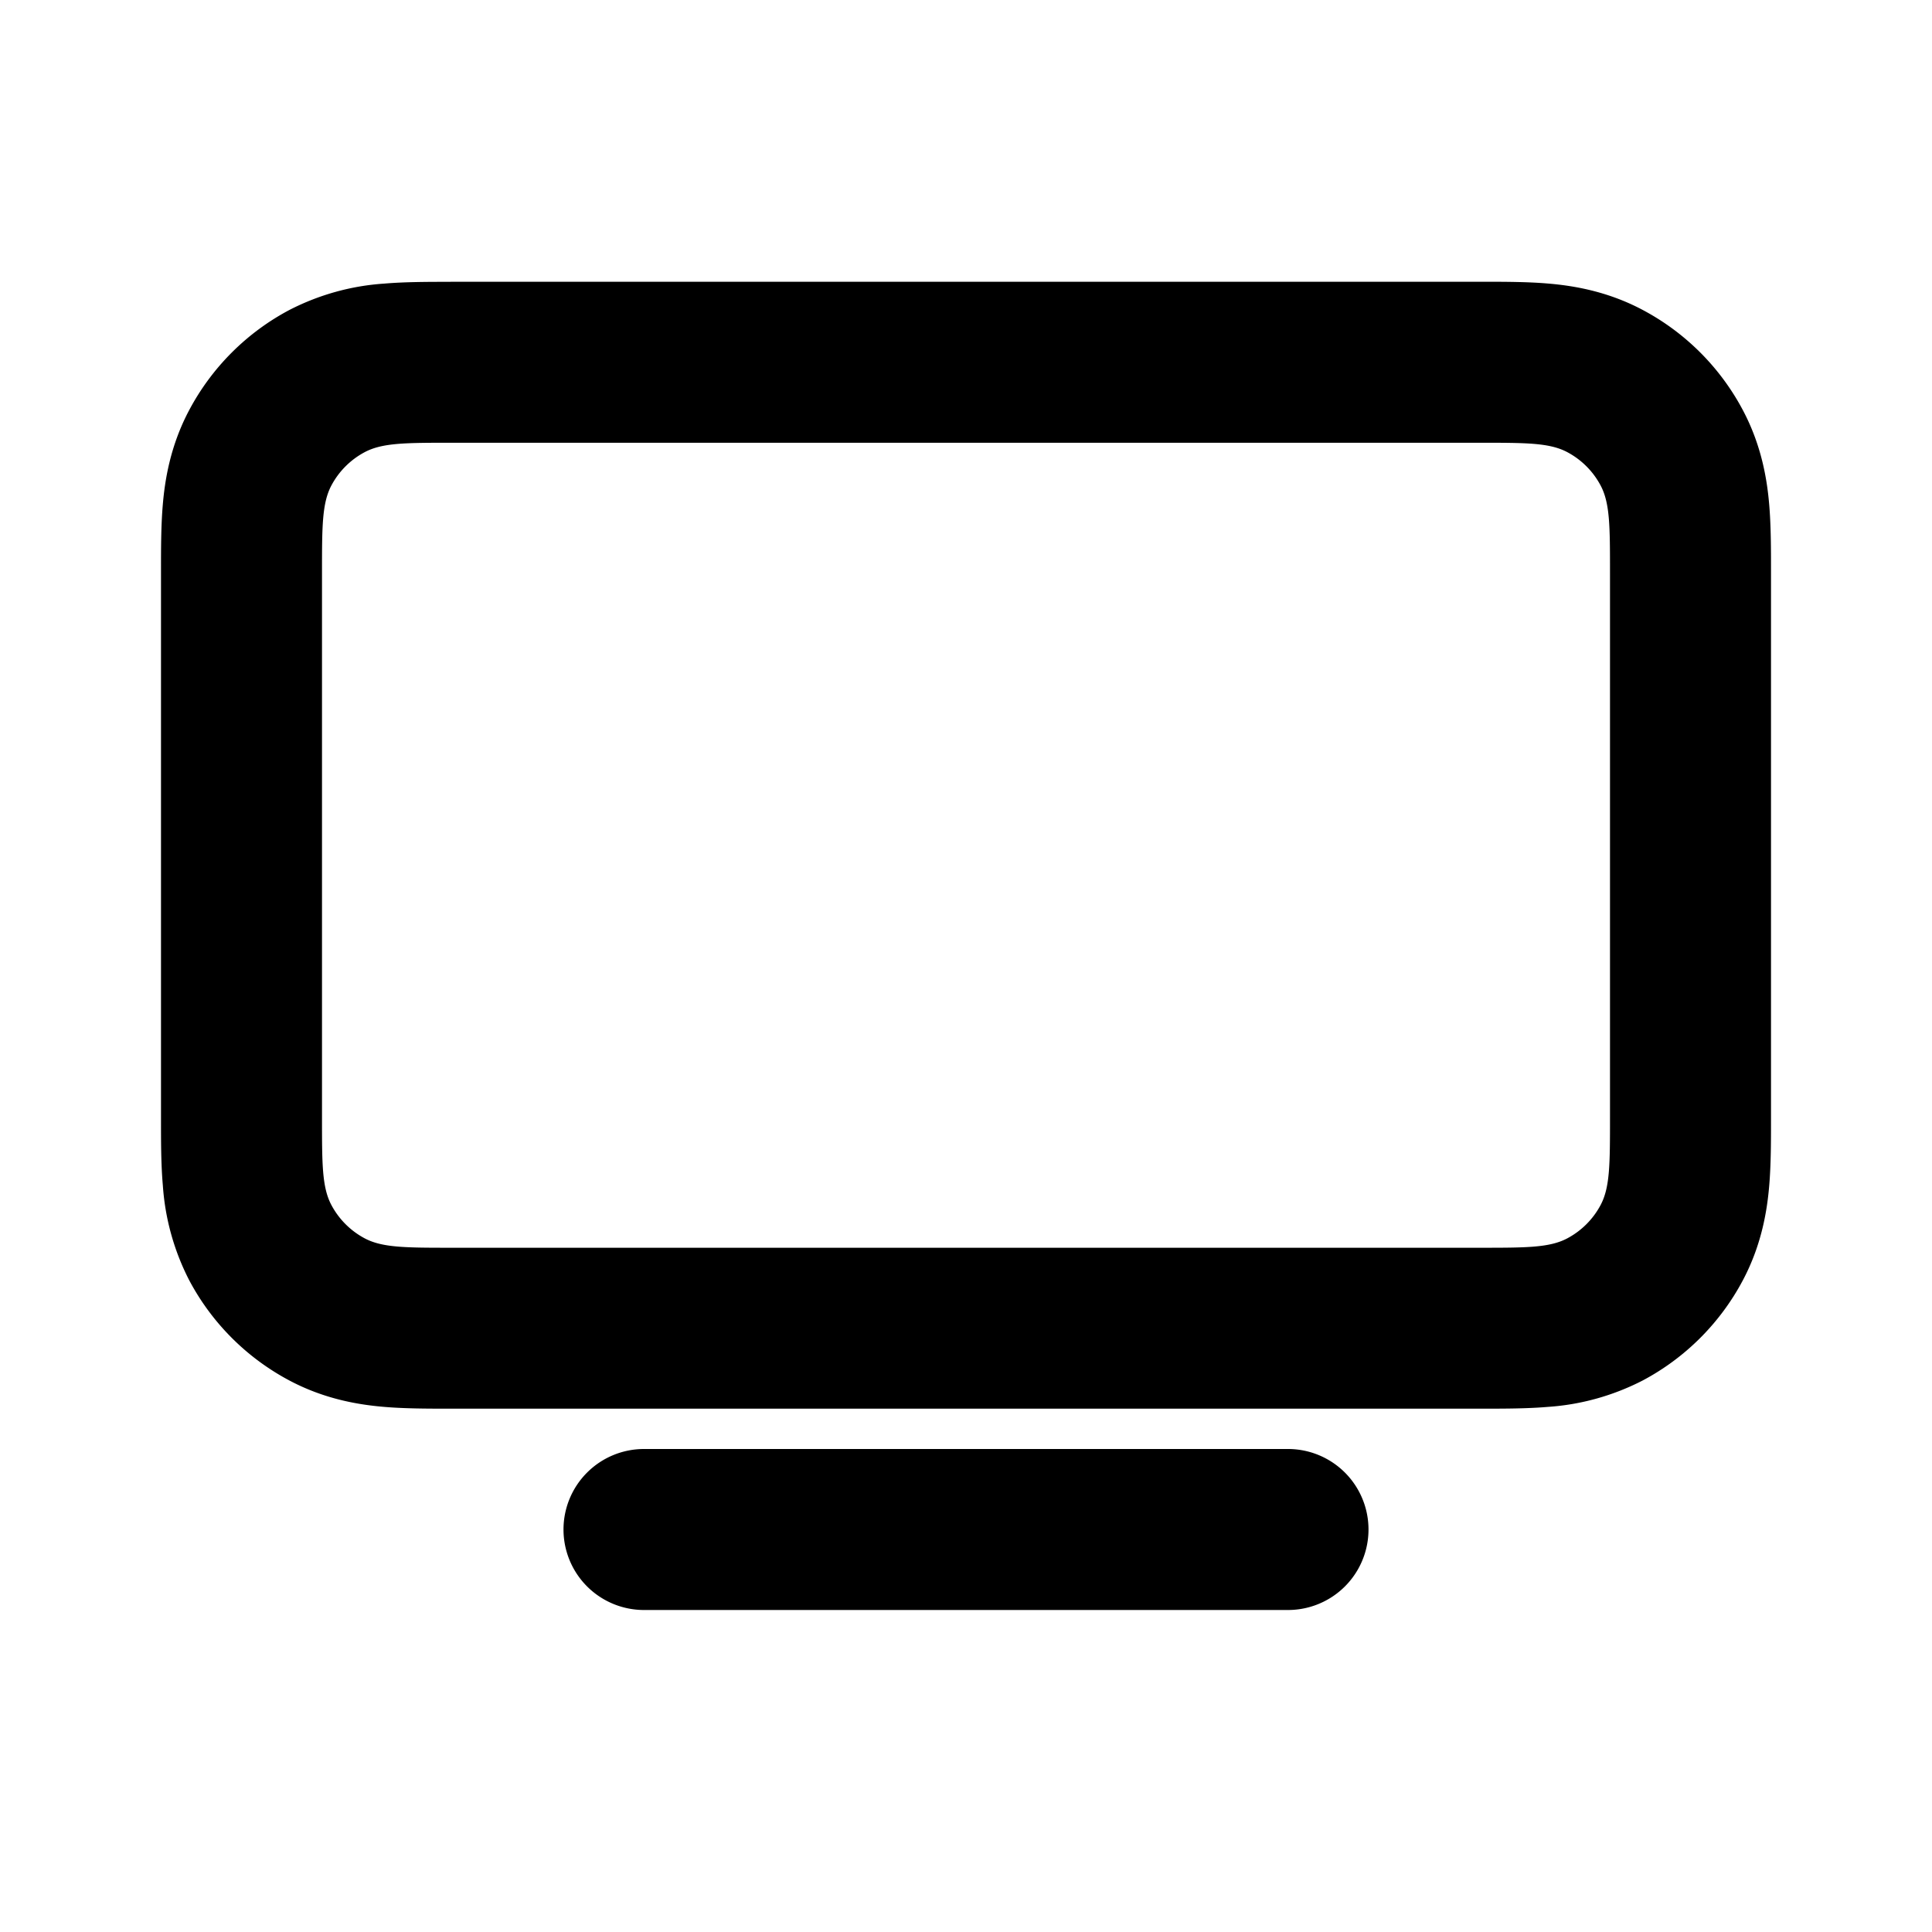 <svg xmlns="http://www.w3.org/2000/svg" width="24" height="24" viewBox="0 0 24 24">
  <path fill-rule="evenodd" d="M5.62 3.5h12.808c.246 0 .54 0 .799.022.3.025.73.09 1.177.327a3 3 0 0 1 1.247 1.247c.237.447.302.877.327 1.177.022.259.022.553.022.8v6.854c0 .246 0 .54-.022.799-.025.3-.09.73-.327 1.177a3 3 0 0 1-1.247 1.247c-.366.188-.767.3-1.177.327-.259.022-.553.022-.8.022H5.573c-.246 0-.54 0-.799-.022-.3-.025-.73-.09-1.177-.327a3 3 0 0 1-1.247-1.247 3.014 3.014 0 0 1-.327-1.177C2 14.468 2 14.174 2 13.927V7.073c0-.246 0-.54.022-.799.025-.3.09-.73.327-1.177A3 3 0 0 1 3.596 3.85c.366-.188.766-.3 1.177-.327.259-.022.553-.022.8-.022L5.62 3.5ZM4.116 6.032C4 6.252 4 6.542 4 7.12v6.76c0 .579 0 .868.116 1.088a1 1 0 0 0 .416.416c.22.116.51.116 1.088.116h12.76c.579 0 .868 0 1.088-.116a1 1 0 0 0 .416-.416c.116-.22.116-.509.116-1.088V7.12c0-.579 0-.868-.116-1.088a1 1 0 0 0-.416-.416c-.22-.116-.509-.116-1.088-.116H5.62c-.579 0-.868 0-1.088.116a1 1 0 0 0-.416.416ZM7 19a1 1 0 0 1 1-1h8a1 1 0 0 1 0 2H8a1 1 0 0 1-1-1Z" clip-rule="evenodd"/>
</svg>
